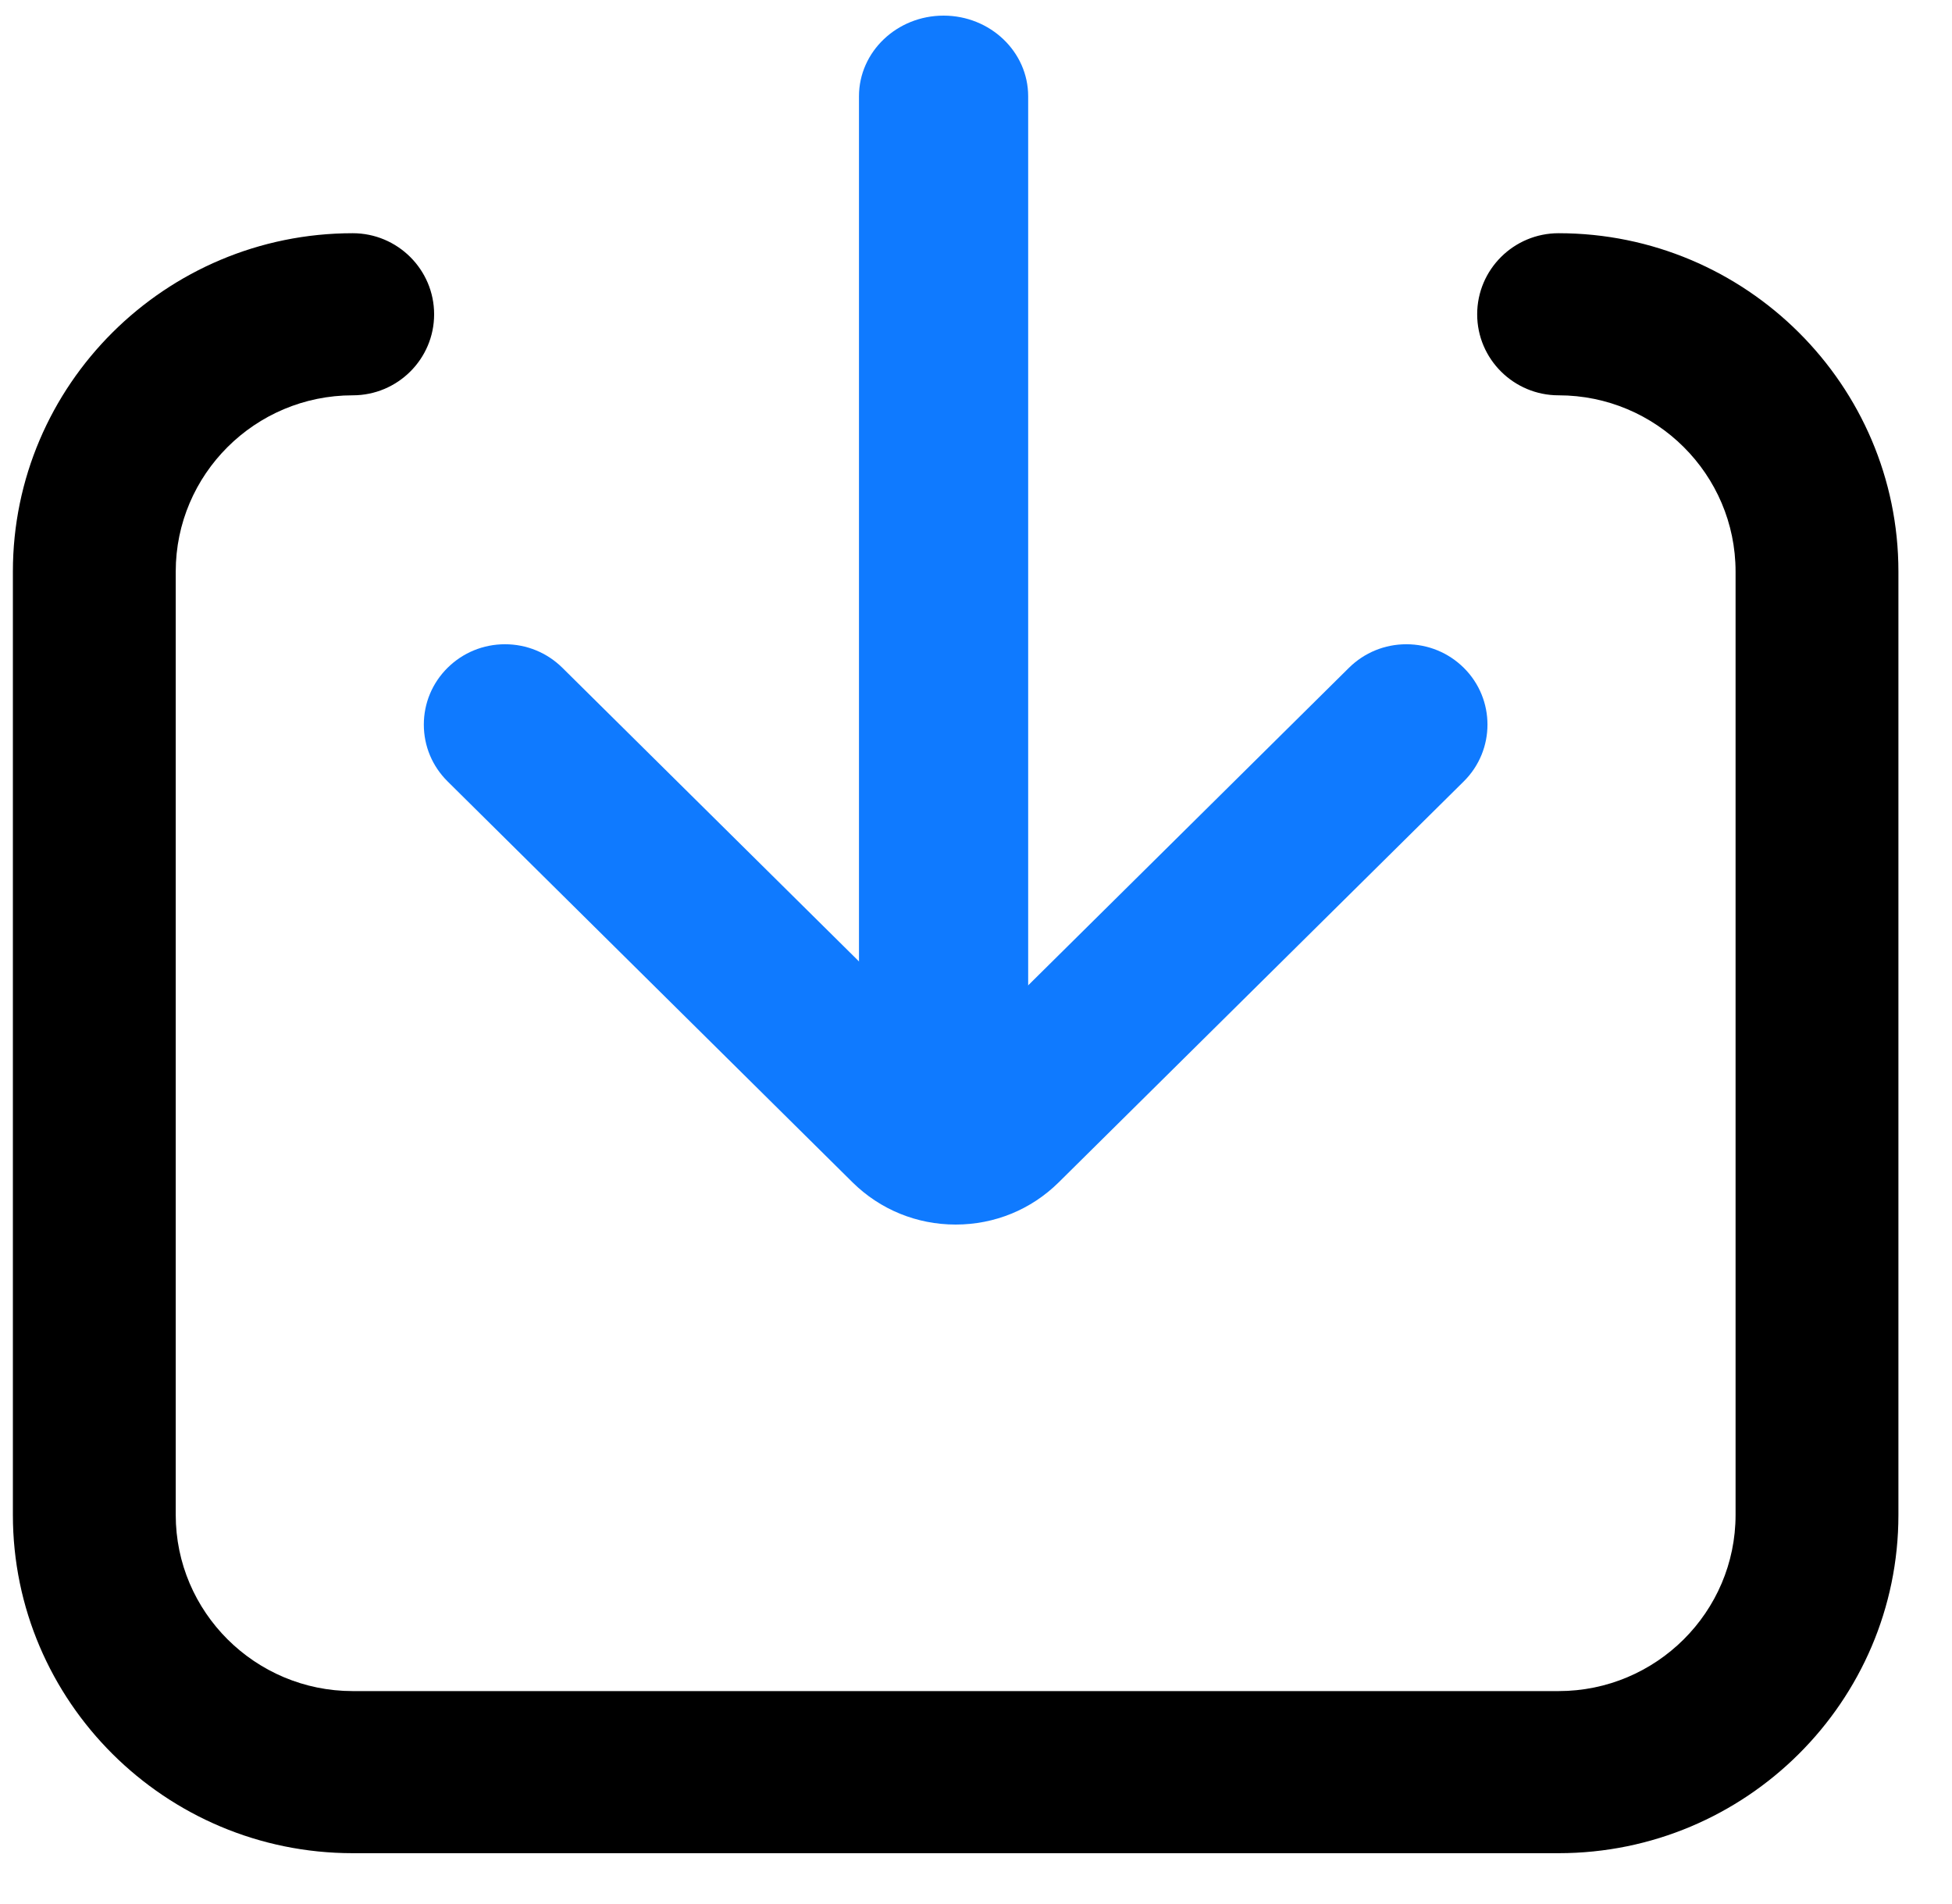 <?xml version="1.0" encoding="UTF-8"?>
<svg width="40px" height="39px" viewBox="0 0 40 39" version="1.1" xmlns="http://www.w3.org/2000/svg" xmlns:xlink="http://www.w3.org/1999/xlink">
    <title>编组</title>
    <g id="cvtouch-下载中心" stroke="none" stroke-width="1" fill="none" fill-rule="evenodd">
        <g id="CVTOUCH-下载中心1" transform="translate(-493, -621)">
            <g id="编组" transform="translate(493.264, 621.32)">
                <path d="M19.319,24.768 C18.523,24.768 17.774,24.462 17.21,23.907 L8.908,15.689 C8.594,15.378 8.421,14.965 8.421,14.525 C8.421,14.086 8.594,13.672 8.908,13.361 C9.222,13.051 9.64,12.879 10.084,12.879 C10.528,12.879 10.946,13.051 11.26,13.361 L19.319,21.338 L27.379,13.361 C27.693,13.051 28.111,12.879 28.555,12.879 C28.999,12.879 29.417,13.051 29.731,13.361 C30.379,14.003 30.379,15.047 29.731,15.689 L21.429,23.905 C20.866,24.461 20.117,24.768 19.319,24.768 Z" id="Fill-1" fill="#0F7AFF"></path>
                <path d="M19.071,24.273 C18.115,24.273 17.338,23.532 17.338,22.621 L17.338,1.652 C17.338,0.741 18.115,0 19.071,0 C20.028,0 20.805,0.741 20.805,1.652 L20.805,22.621 C20.805,23.532 20.028,24.273 19.071,24.273 Z" id="Fill-2" fill="#0F7AFF"></path>
                <path d="M6.964,37.647 C3.124,37.647 0,34.538 0,30.716 L0,11.39 C0,7.568 3.124,4.458 6.964,4.458 C7.883,4.458 8.632,5.203 8.632,6.119 C8.632,7.035 7.884,7.779 6.964,7.779 C4.963,7.779 3.337,9.399 3.337,11.39 L3.337,30.716 C3.337,32.706 4.964,34.326 6.964,34.326 L31.674,34.326 C33.674,34.326 35.301,32.706 35.301,30.716 L35.301,11.39 C35.301,9.399 33.674,7.779 31.674,7.779 C30.755,7.779 30.006,7.035 30.006,6.119 C30.006,5.203 30.754,4.458 31.674,4.458 C35.514,4.458 38.638,7.568 38.638,11.39 L38.638,30.716 C38.638,34.538 35.514,37.647 31.674,37.647 L6.964,37.647 Z" id="Fill-3" fill="#000000"></path>
            </g>
        </g>
    </g>
</svg>